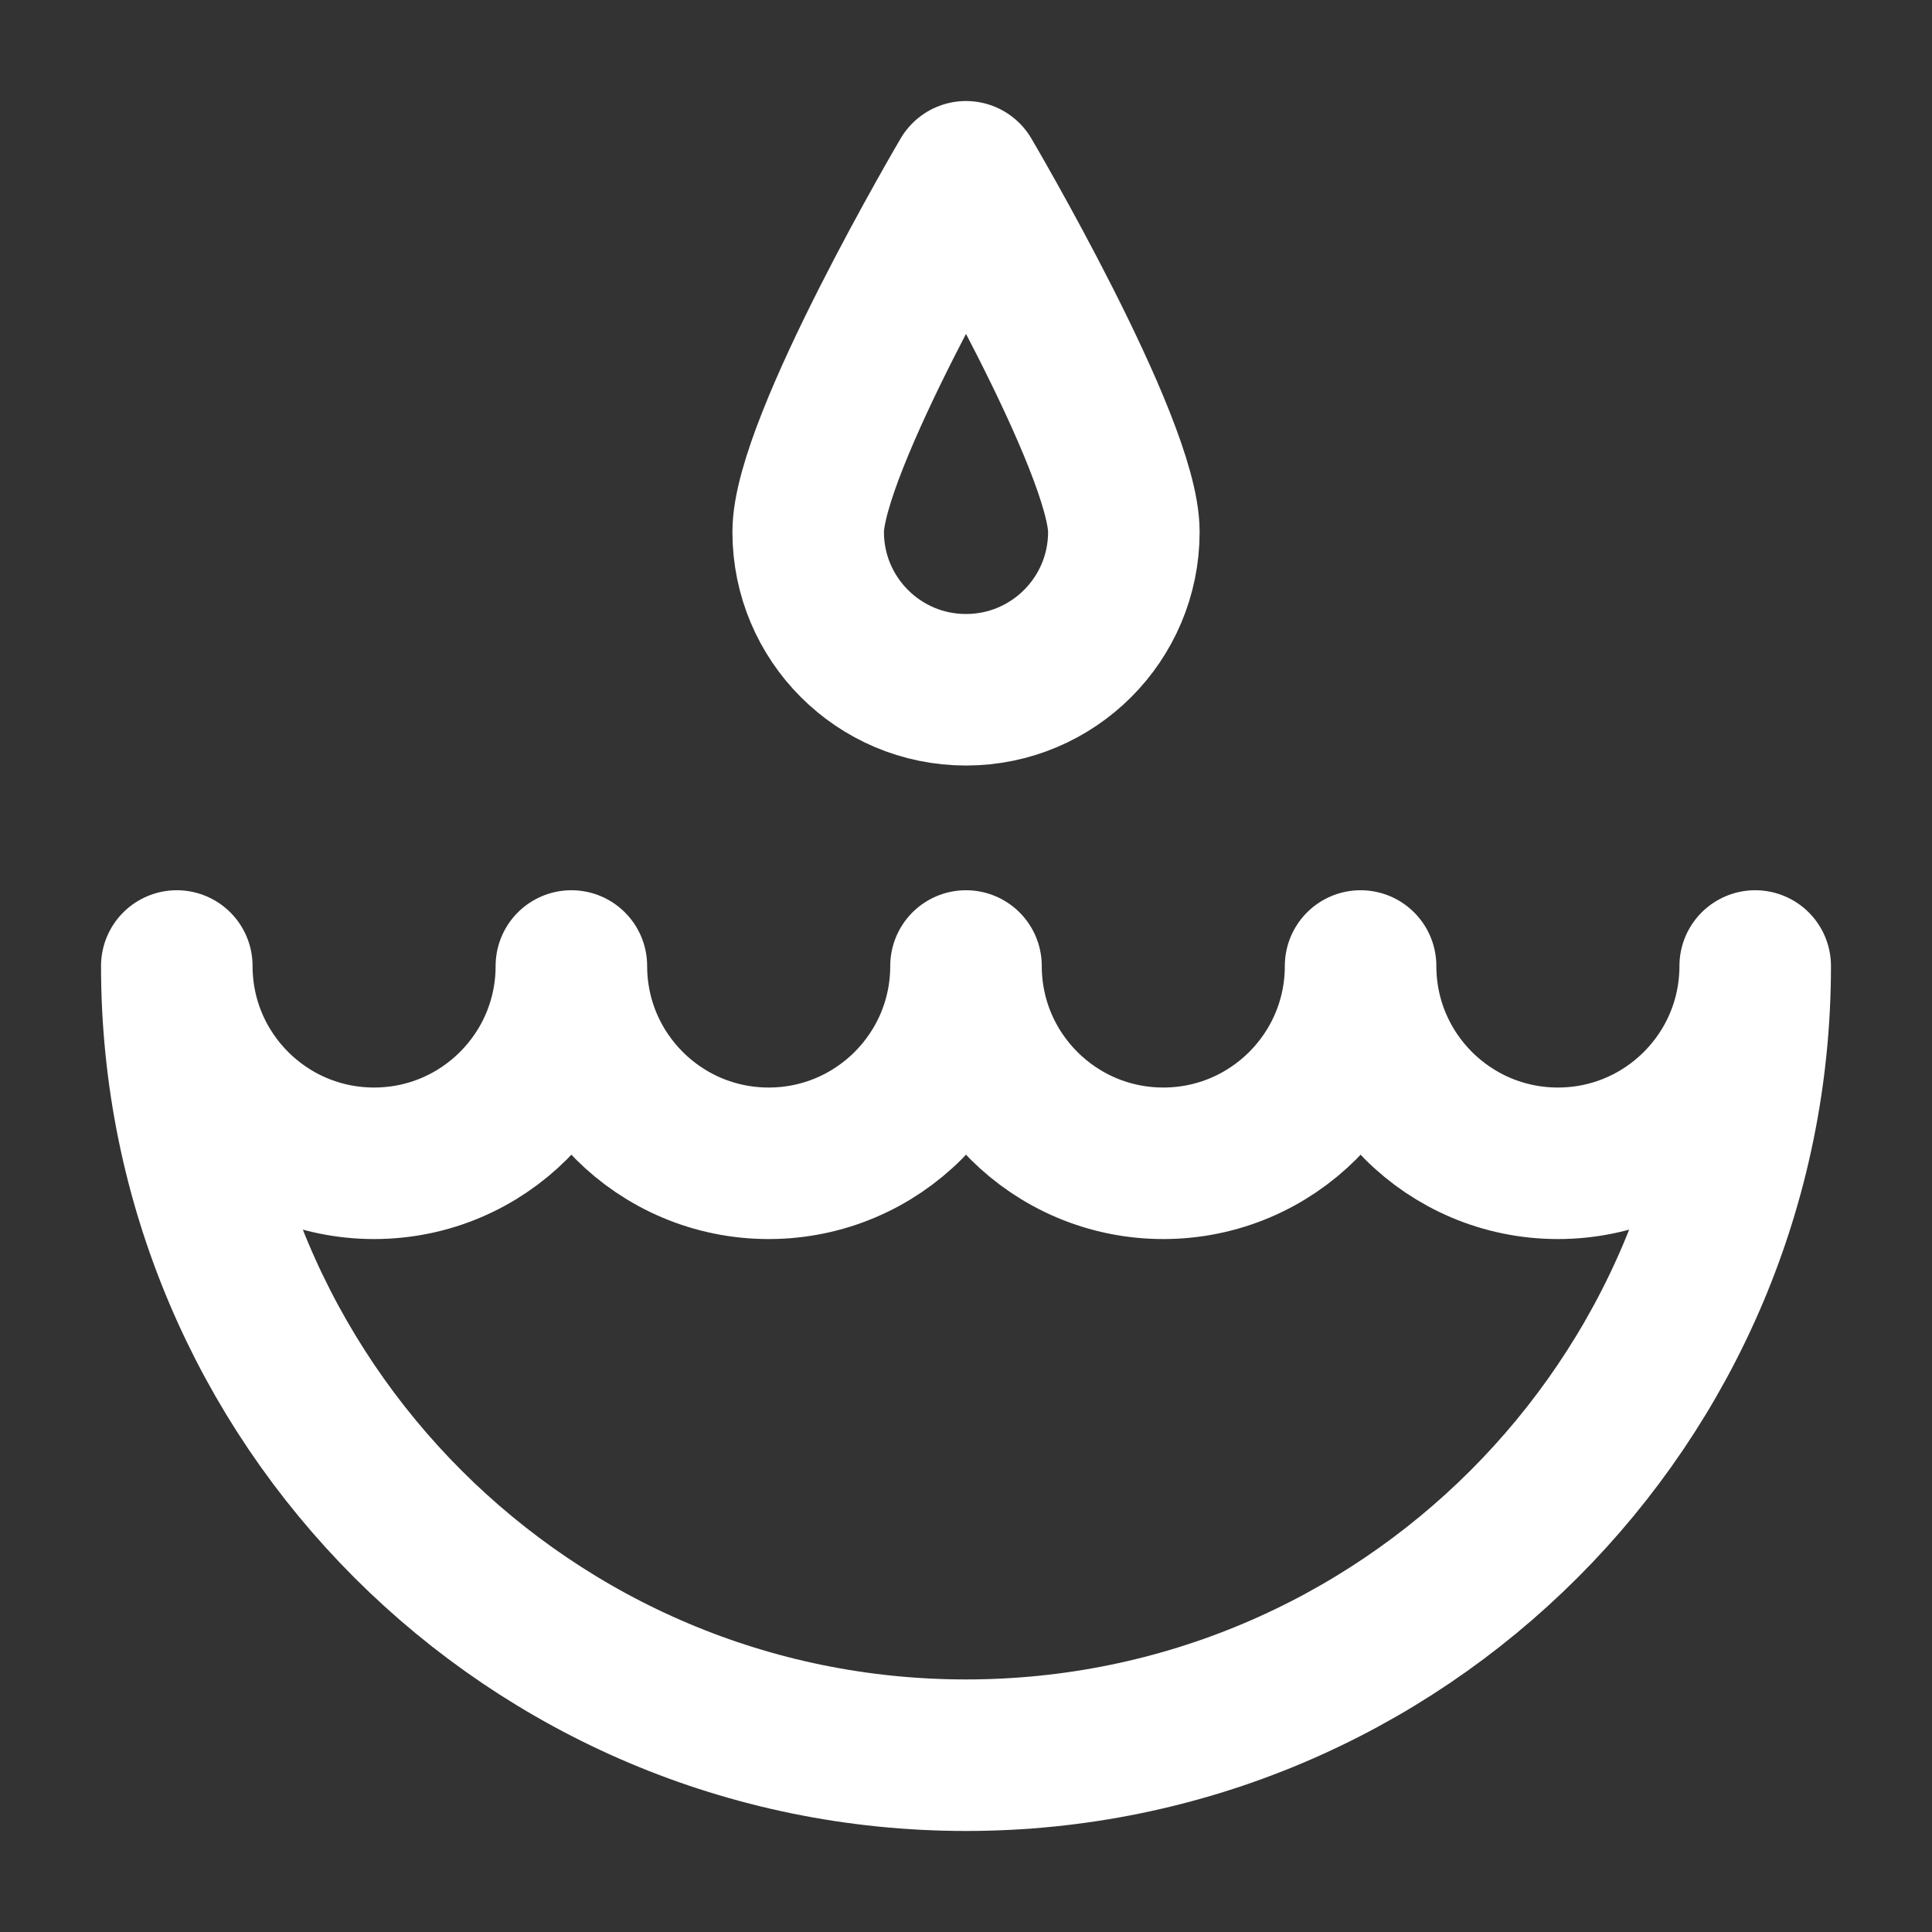 <?xml version="1.0" encoding="UTF-8"?>
<svg xmlns="http://www.w3.org/2000/svg" width="51" height="51" viewBox="0 0 51 51" fill="none">
  <rect x="0" y="0" width="51" height="51" fill="#333333" stroke="none"/>
  <path d="M9.875 30.708C12.751 30.708 15.083 28.377 15.083 25.5C15.083 28.377 17.415 30.708 20.291 30.708C23.168 30.708 25.5 28.377 25.5 25.5C25.5 28.377 27.832 30.708 30.708 30.708C33.585 30.708 35.916 28.377 35.916 25.5C35.916 28.377 38.248 30.708 41.125 30.708C44.001 30.708 46.333 28.377 46.333 25.5C46.333 37.006 37.006 46.333 25.5 46.333C13.994 46.333 4.667 37.006 4.667 25.5C4.667 28.377 6.998 30.708 9.875 30.708Z" stroke="white" stroke-width="4" stroke-linecap="round" stroke-linejoin="round"></path>
  <path d="M29.667 14.041C29.667 16.343 27.801 18.208 25.5 18.208C23.199 18.208 21.334 16.343 21.334 14.041C21.334 11.74 25.5 4.667 25.5 4.667C25.5 4.667 29.667 11.74 29.667 14.041Z" stroke="white" stroke-width="4" stroke-linecap="round" stroke-linejoin="round"></path>
</svg>
